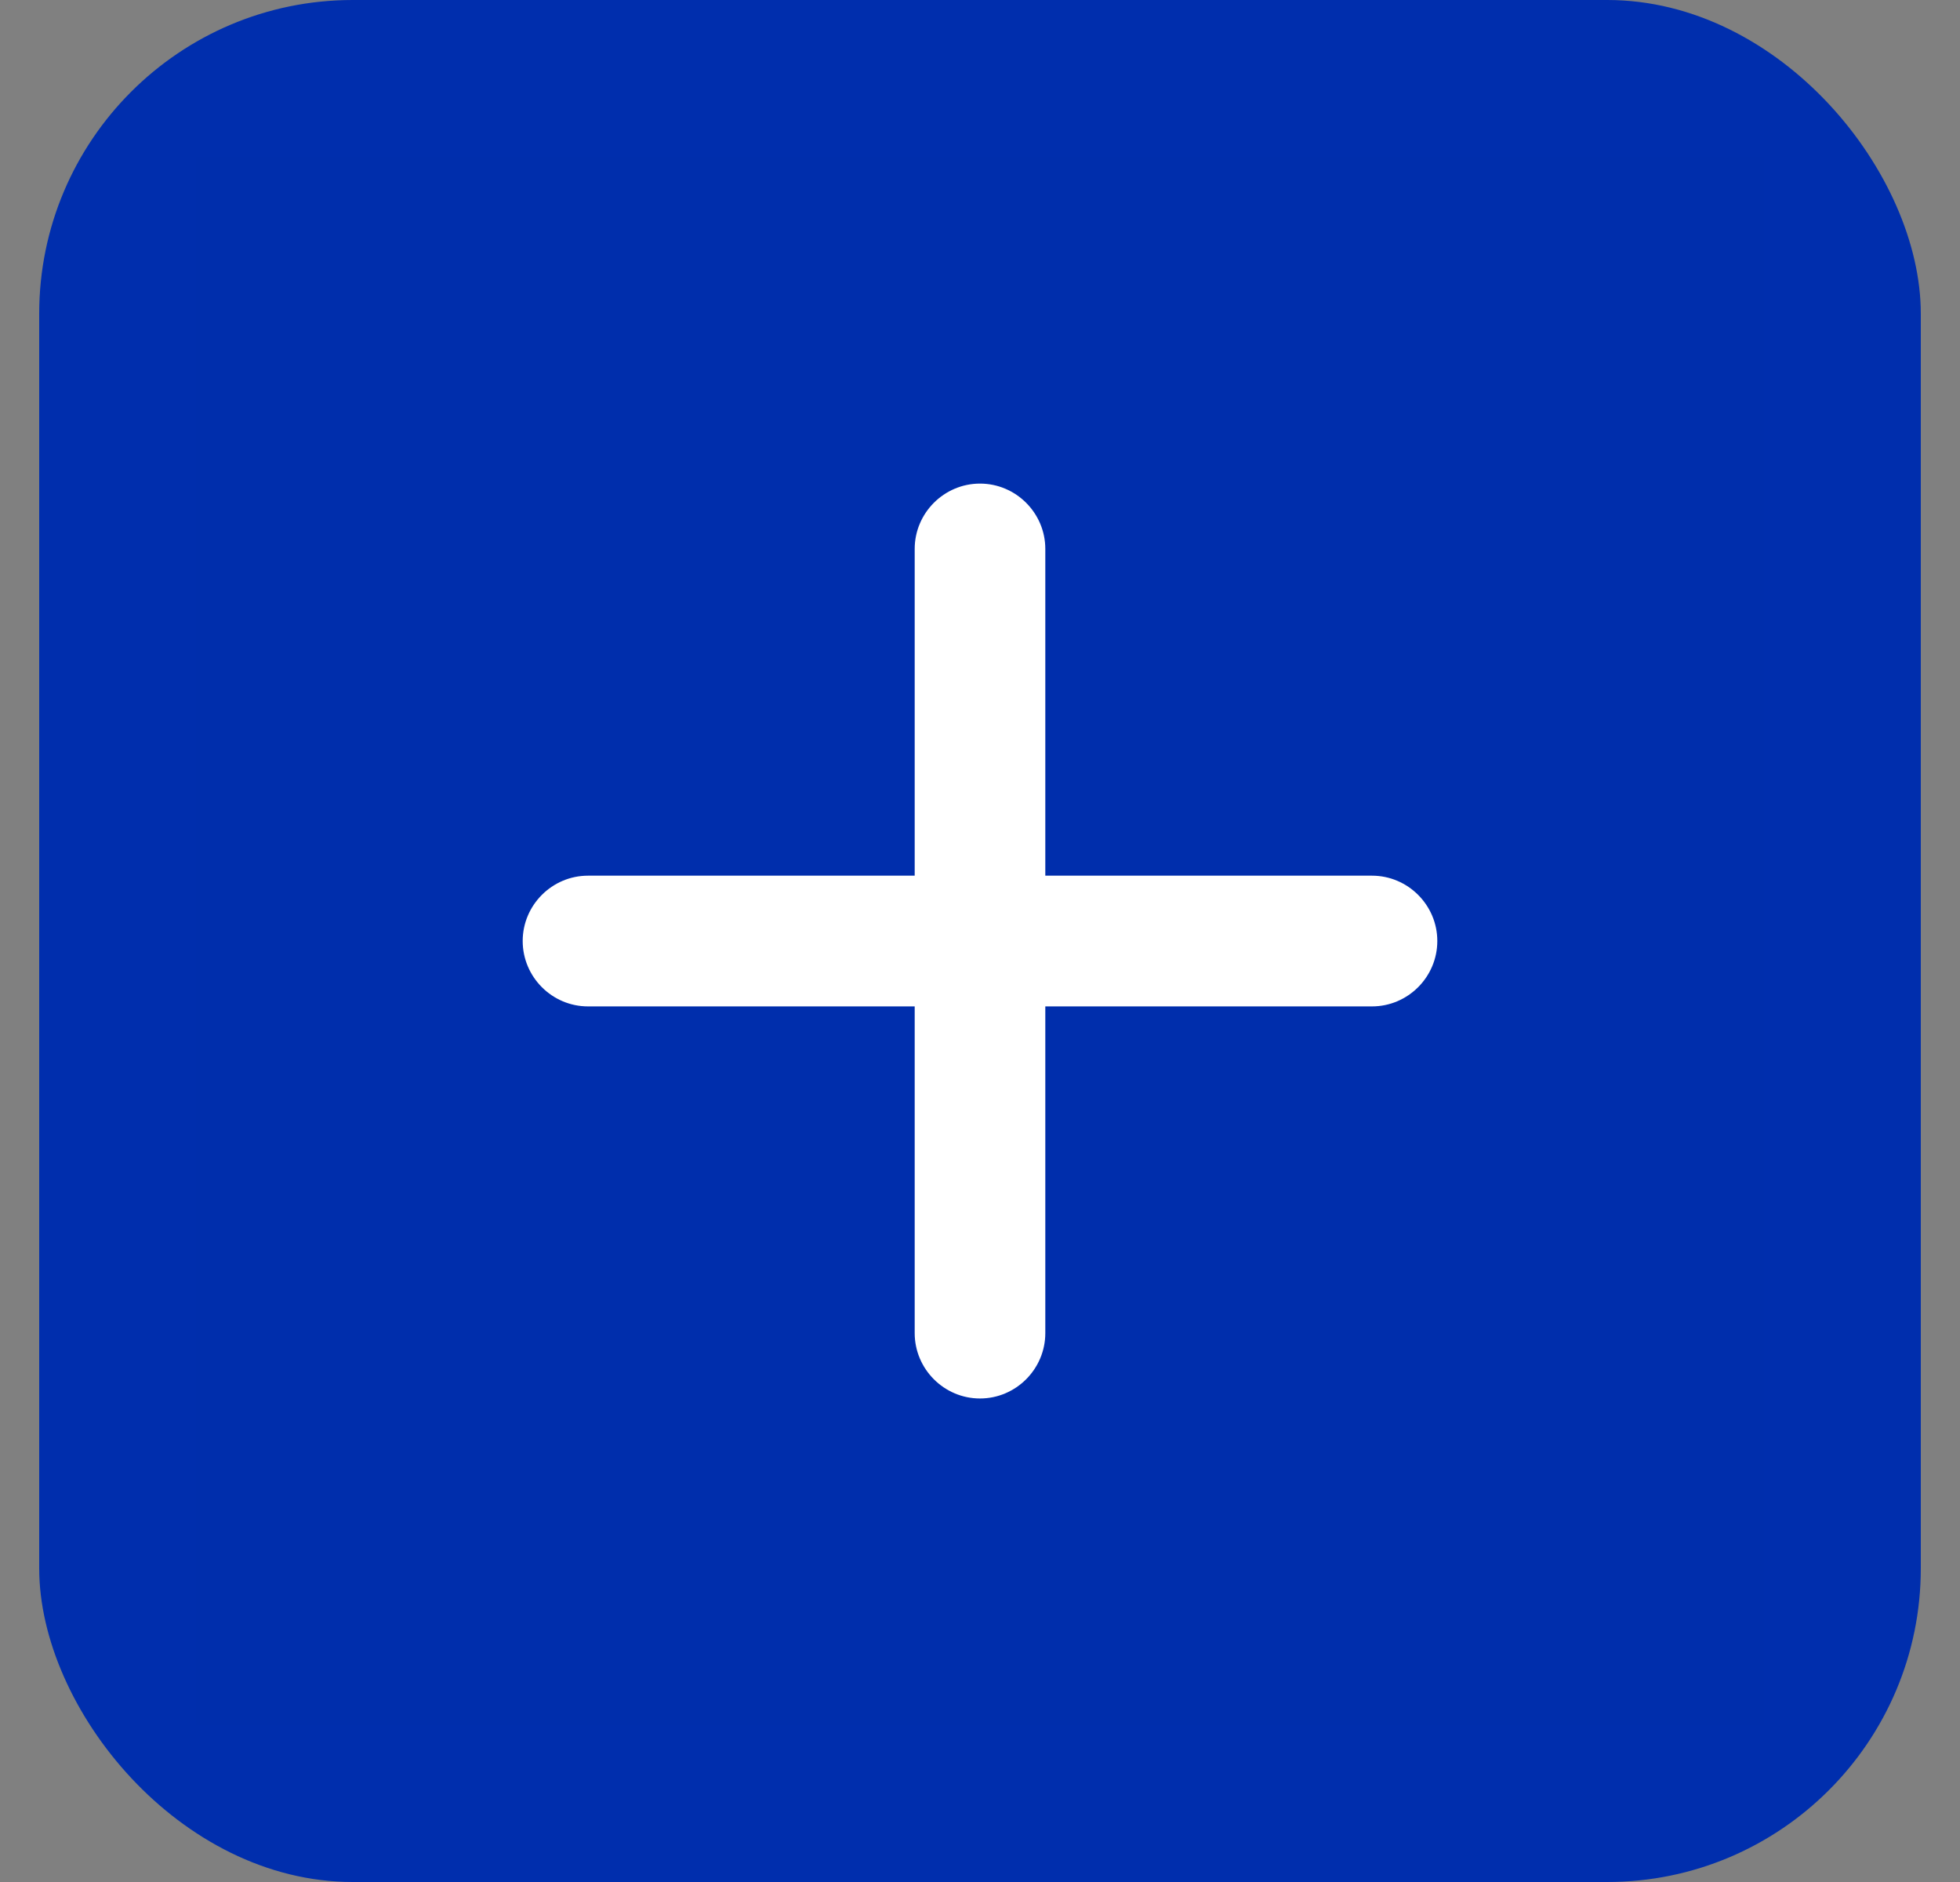 <svg width="25" height="24" viewBox="0 0 25 24" fill="none" xmlns="http://www.w3.org/2000/svg">
<rect x="0" y="0" width="25" height="24" fill="#808080" stroke="none"/>
<rect x="0.5" width="24" height="24" rx="4" fill="#002EAD"/>
<rect width="20" height="20" transform="translate(2.5 2)" fill="black" fill-opacity="0.01"/>
<path d="M17.5 12.834H13.333V17C13.333 17.459 12.958 17.834 12.5 17.834C12.042 17.834 11.667 17.459 11.667 17V12.834H7.5C7.042 12.834 6.667 12.459 6.667 12C6.667 11.542 7.042 11.167 7.5 11.167H11.667V7C11.667 6.542 12.042 6.167 12.5 6.167C12.958 6.167 13.333 6.542 13.333 7V11.167H17.5C17.958 11.167 18.333 11.542 18.333 12C18.333 12.459 17.958 12.834 17.5 12.834Z" fill="white"/>
</svg>
